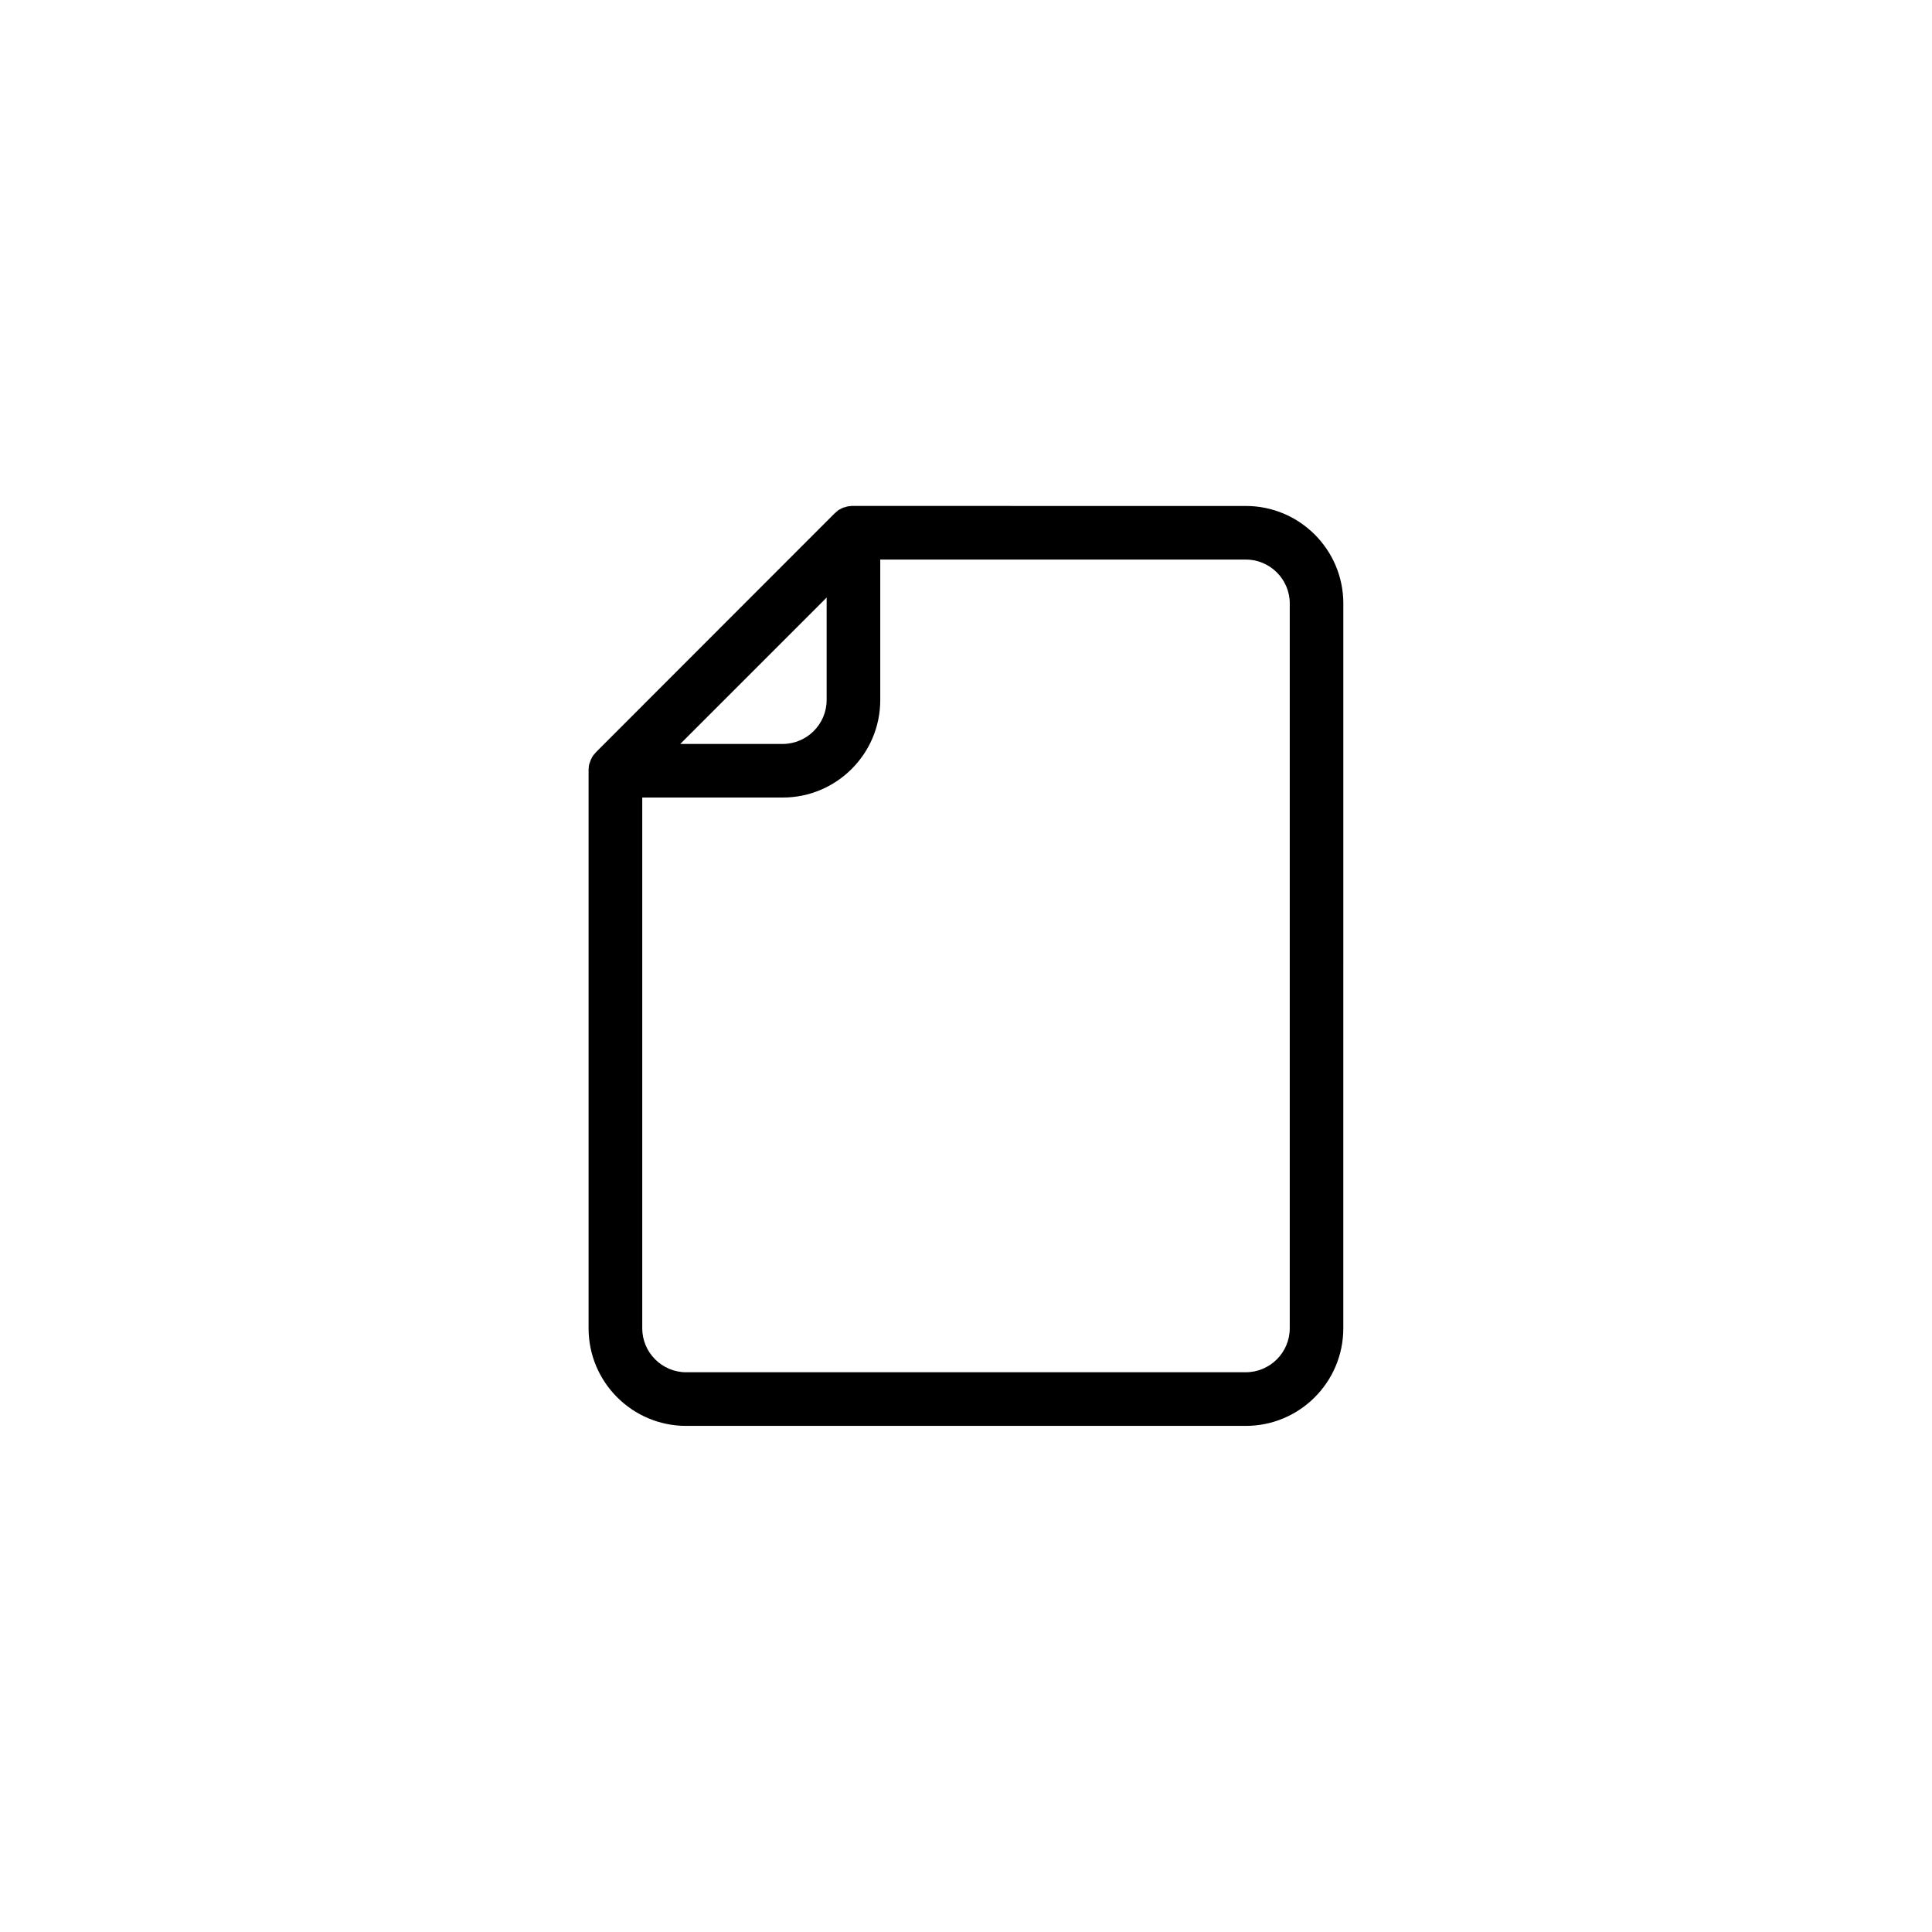 <?xml version="1.0" encoding="UTF-8"?>
<!-- The Best Svg Icon site in the world: iconSvg.co, Visit us! https://iconsvg.co -->
<svg fill="#000000" width="800px" height="800px" version="1.1" viewBox="144 144 512 512" xmlns="http://www.w3.org/2000/svg">
 <path d="m370.17 278.08h-0.352-0.051c-0.152 0-0.301 0-0.453 0.051h-0.102c-0.152 0-0.301 0.051-0.453 0.051-0.152 0.051-0.301 0.051-0.453 0.102-0.051 0-0.102 0-0.102 0.051-0.152 0.051-0.25 0.102-0.402 0.102h-0.051c-0.152 0.051-0.301 0.102-0.402 0.152-0.051 0-0.102 0.051-0.102 0.051-0.102 0.051-0.25 0.102-0.352 0.152 0 0-0.051 0-0.051 0.051-0.152 0.051-0.25 0.152-0.402 0.203-0.051 0-0.102 0.051-0.102 0.051-0.102 0.051-0.25 0.152-0.352 0.25 0 0-0.051 0-0.051 0.051-0.102 0.102-0.25 0.203-0.352 0.301l-0.102 0.102c-0.102 0.102-0.25 0.203-0.352 0.301l-63.078 63.121c-0.102 0.102-0.203 0.25-0.301 0.352-0.051 0.051-0.051 0.051-0.102 0.102-0.102 0.102-0.203 0.25-0.301 0.352 0 0 0 0.051-0.051 0.051-0.102 0.102-0.152 0.25-0.25 0.352 0 0.051-0.051 0.051-0.051 0.102-0.102 0.152-0.152 0.25-0.203 0.402 0 0 0 0.051-0.051 0.051-0.051 0.102-0.102 0.25-0.152 0.352 0 0.051-0.051 0.102-0.051 0.102-0.051 0.152-0.102 0.25-0.152 0.402v0.051c-0.051 0.152-0.102 0.25-0.152 0.402 0 0.051 0 0.051-0.051 0.102-0.051 0.152-0.051 0.301-0.102 0.453-0.051 0.152-0.051 0.301-0.051 0.453v0.102c0 0.152-0.051 0.301-0.051 0.453v0.051 0.352 147.77c0 14.258 11.586 25.844 25.844 25.844h148.32c14.258 0 25.844-11.586 25.844-25.844l0.008-192.1c0-14.258-11.586-25.844-25.844-25.844zm-7.102 24.281v27.156c0 6.398-5.238 11.637-11.637 11.637h-27.156zm122.73 1.562v192.1c0 6.398-5.238 11.637-11.637 11.637l-148.32 0.004c-6.398 0-11.637-5.238-11.637-11.637v-140.67h37.23c14.258 0 25.844-11.586 25.844-25.844v-37.23h96.883c6.402 0 11.641 5.238 11.641 11.637z"/>
</svg>